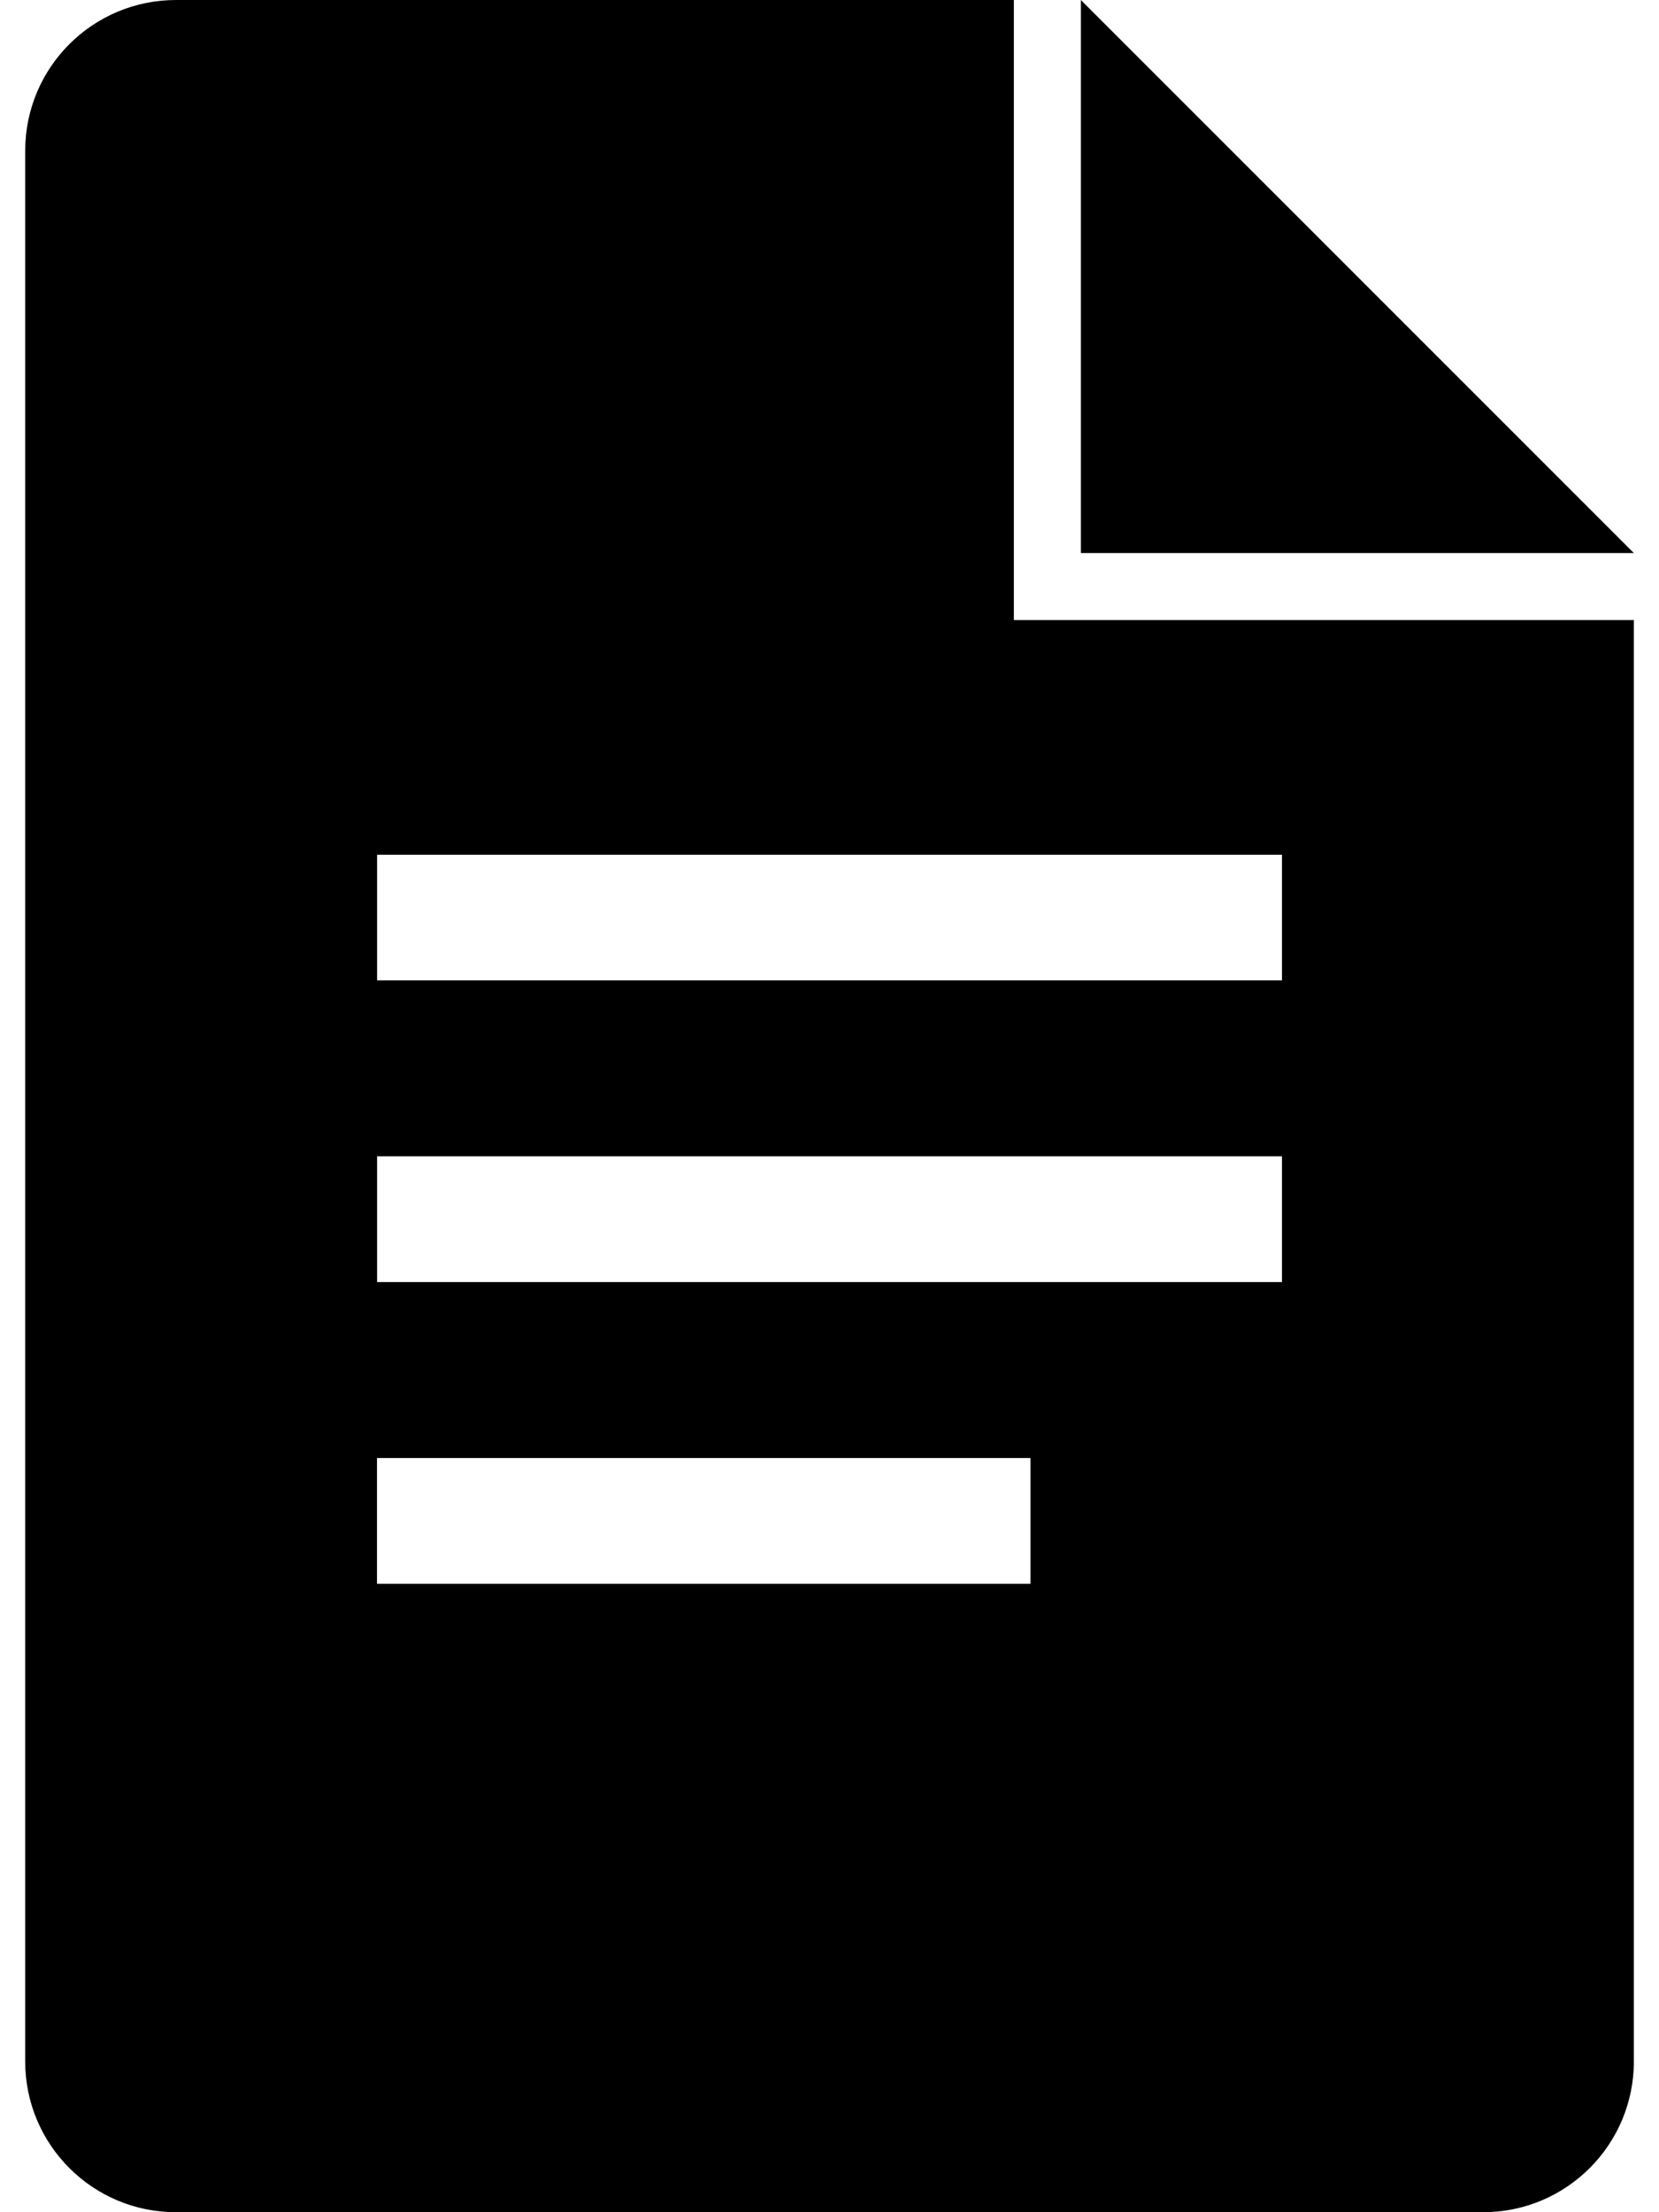 <svg width="54" height="72" viewBox="0 0 54 72" fill="none" xmlns="http://www.w3.org/2000/svg">
<path d="M35.182 20.181H33.001V0H5.731C3.016 0 0.82 2.196 0.82 4.908V67.092C0.82 69.804 3.016 72 5.728 72H48.274C50.986 72 53.182 69.804 53.182 67.092V20.181H35.182ZM33.547 51.546H12.271V47.454H33.541V51.546H33.547ZM41.728 41.727H12.274V37.635H41.728V41.727ZM41.728 31.908H12.274V27.819H41.728V31.908ZM35.182 18H53.182L35.182 0V18Z" fill="black"/>
</svg>
